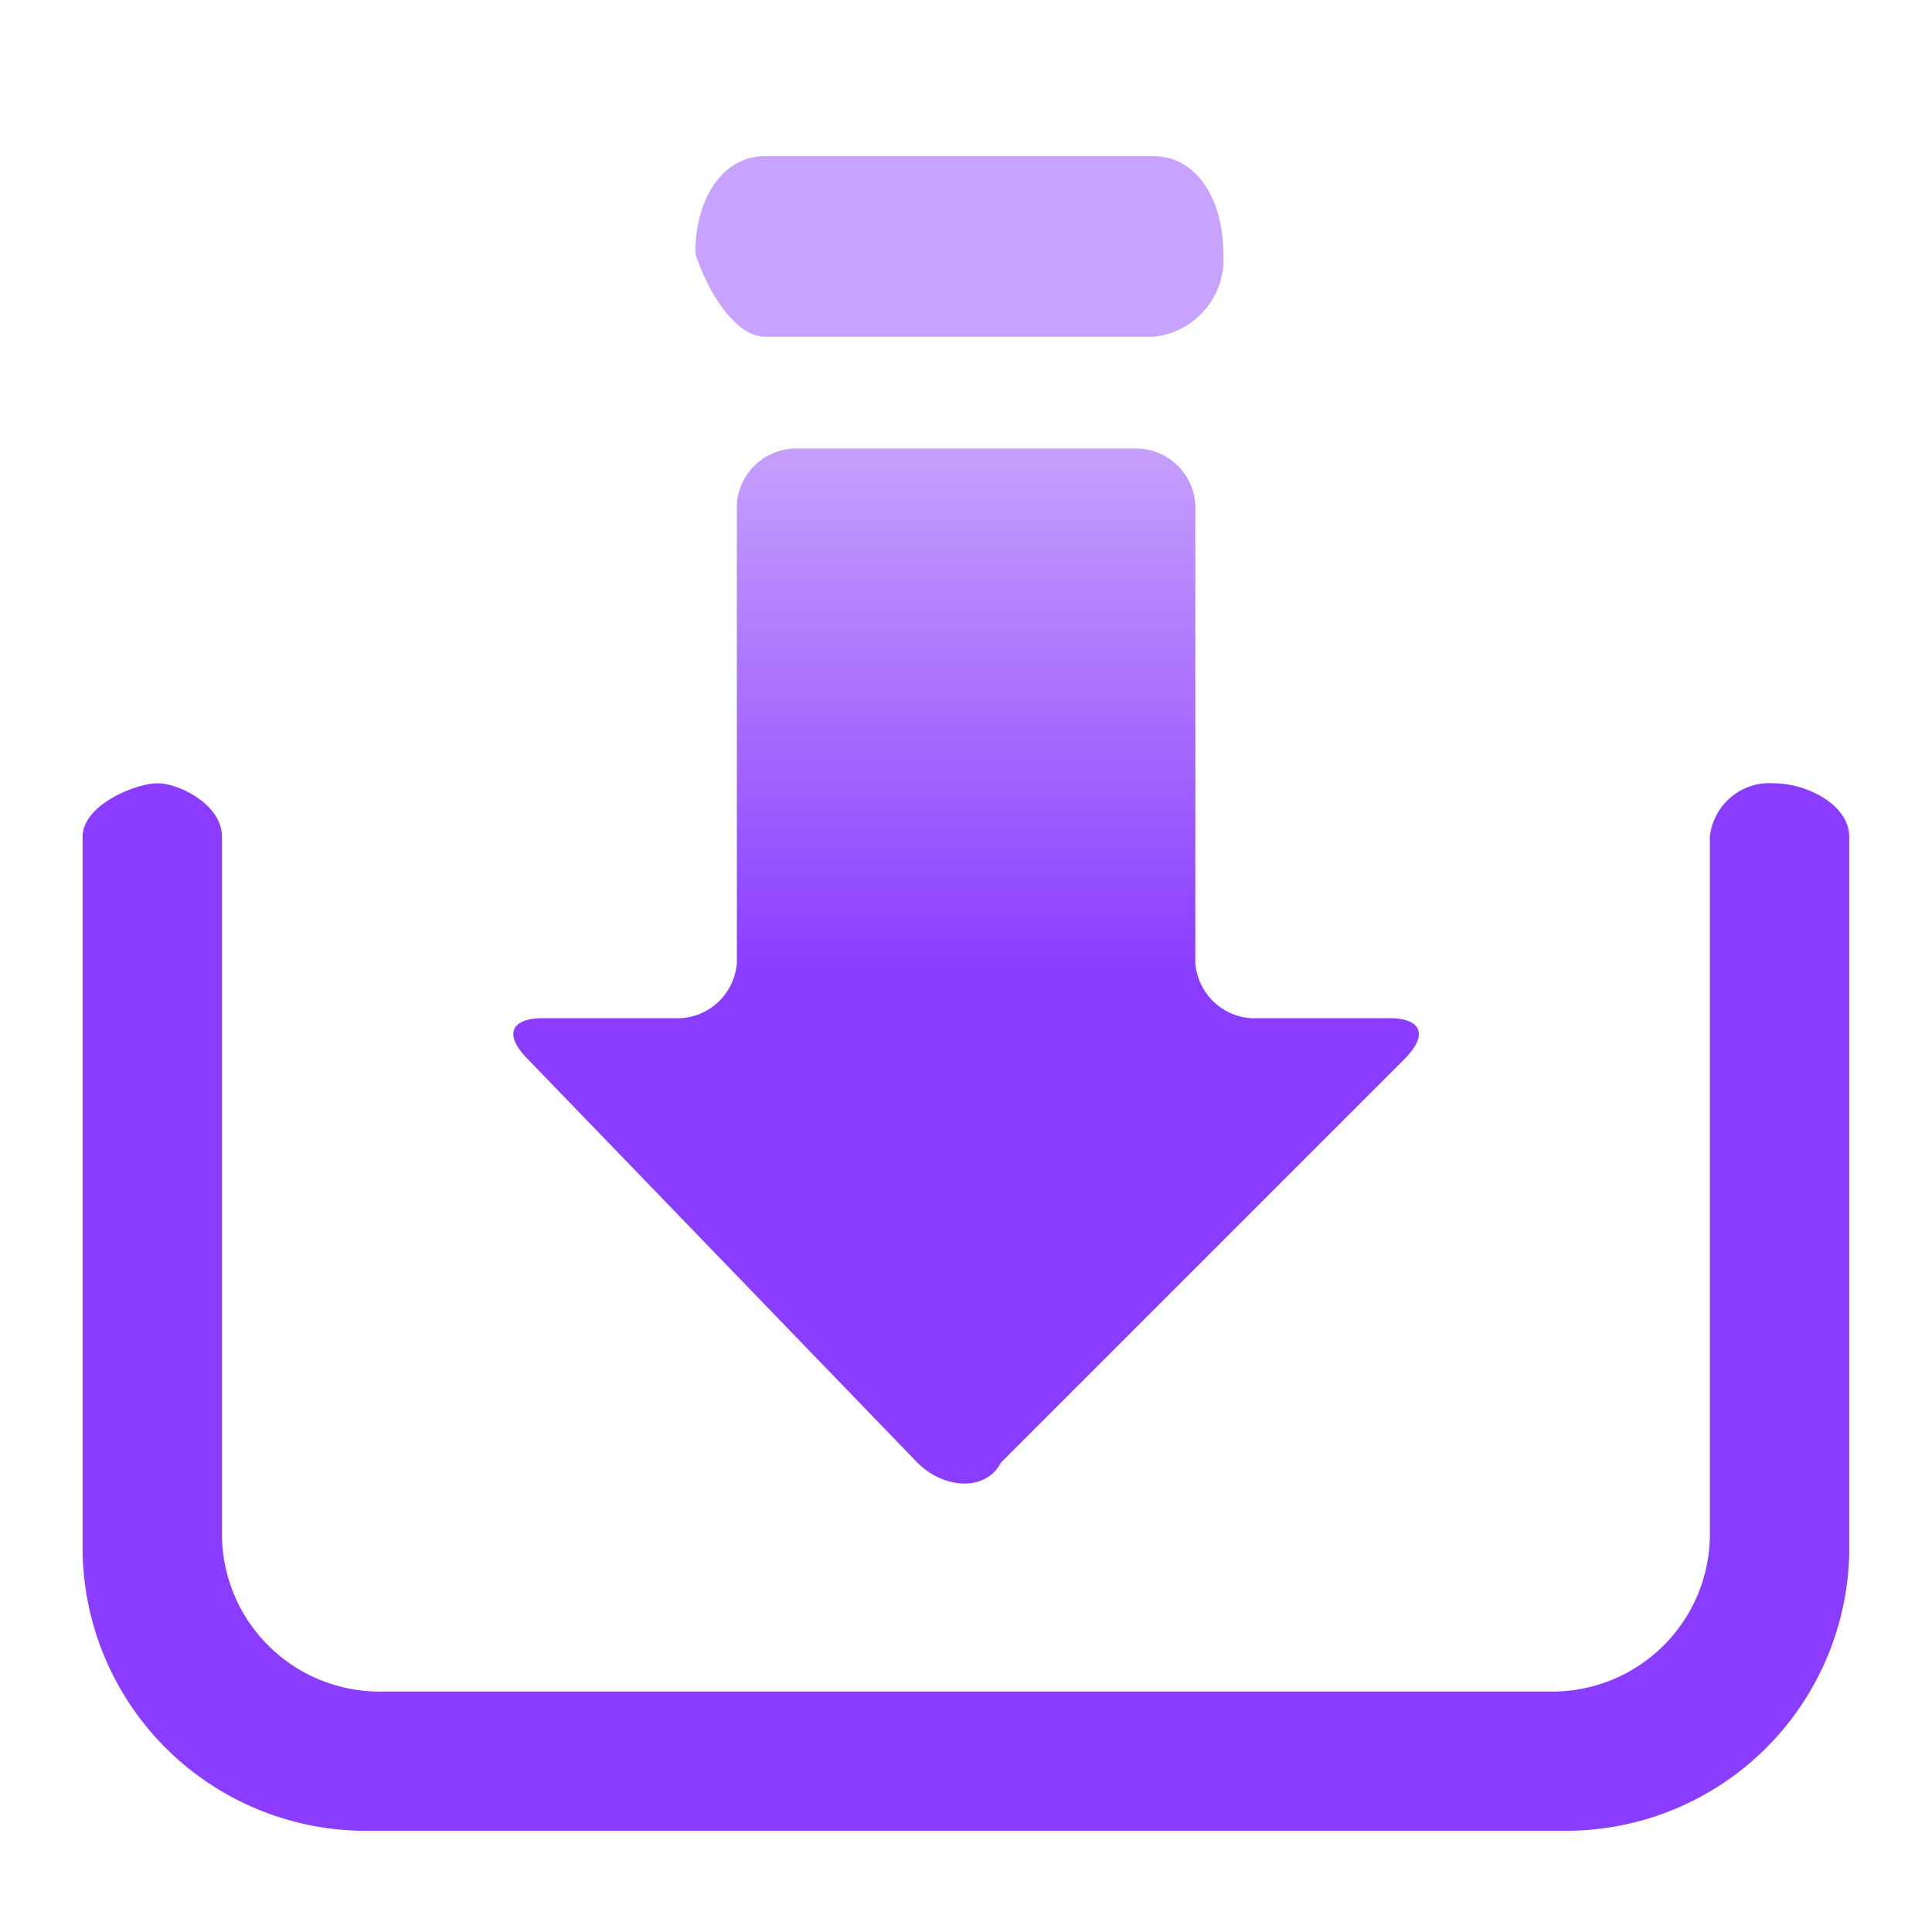 <svg xmlns="http://www.w3.org/2000/svg" xmlns:xlink="http://www.w3.org/1999/xlink" width="30" height="30" viewBox="0 0 30 30">
  <defs>
    <clipPath id="clip-path">
      <rect id="矩形_5187" data-name="矩形 5187" width="30" height="30" transform="translate(507 4062)" fill="#fff" opacity="0.64"/>
    </clipPath>
    <linearGradient id="linear-gradient" x1="0.5" y1="0.5" x2="0.5" gradientUnits="objectBoundingBox">
      <stop offset="0" stop-color="#8b3dff"/>
      <stop offset="1" stop-color="#c59ffc"/>
    </linearGradient>
  </defs>
  <g id="_4444" data-name="4444" transform="translate(-507 -4062)" clip-path="url(#clip-path)">
    <g id="组_8405" data-name="组 8405" transform="translate(508.286 4064.429)">
      <path id="路径_231234" data-name="路径 231234" d="M344.9,73.24c.432.431,1.079.431,1.294,0l6.256-6.256c.431-.431.216-.647-.216-.647h-2.157a.928.928,0,0,1-.863-.863V58.355a.928.928,0,0,0-.863-.863h-5.393a.928.928,0,0,0-.863.863v7.119a.928.928,0,0,1-.863.863h-2.157c-.431,0-.647.216-.216.647l6.04,6.256Z" transform="translate(-331.939 -52.956)" fill="url(#linear-gradient)"/>
      <path id="路径_231236" data-name="路径 231236" d="M343,54h6.04a1.208,1.208,0,0,0,1.079-1.294c0-.863-.432-1.51-1.079-1.51H343c-.647,0-1.079.647-1.079,1.51C342.133,53.357,342.565,54,343,54Z" transform="translate(-332.41 -51.2)" fill="#8b3dff" opacity="0.48"/>
      <path id="路径_231235" data-name="路径 231235" d="M45.465,346.6a.931.931,0,0,0-1,.831V358.21a2.448,2.448,0,0,1-2.494,2.493H23.855a2.448,2.448,0,0,1-2.494-2.493V347.431c0-.5-.665-.831-1-.831s-1.164.332-1.164.831v11.112a4.4,4.4,0,0,0,4.322,4.322H42.307a4.4,4.4,0,0,0,4.322-4.322V347.431c0-.5-.665-.831-1.164-.831Z" transform="translate(-19.2 -336.866)" fill="#8b3dff"/>
    </g>
  </g>
</svg>
